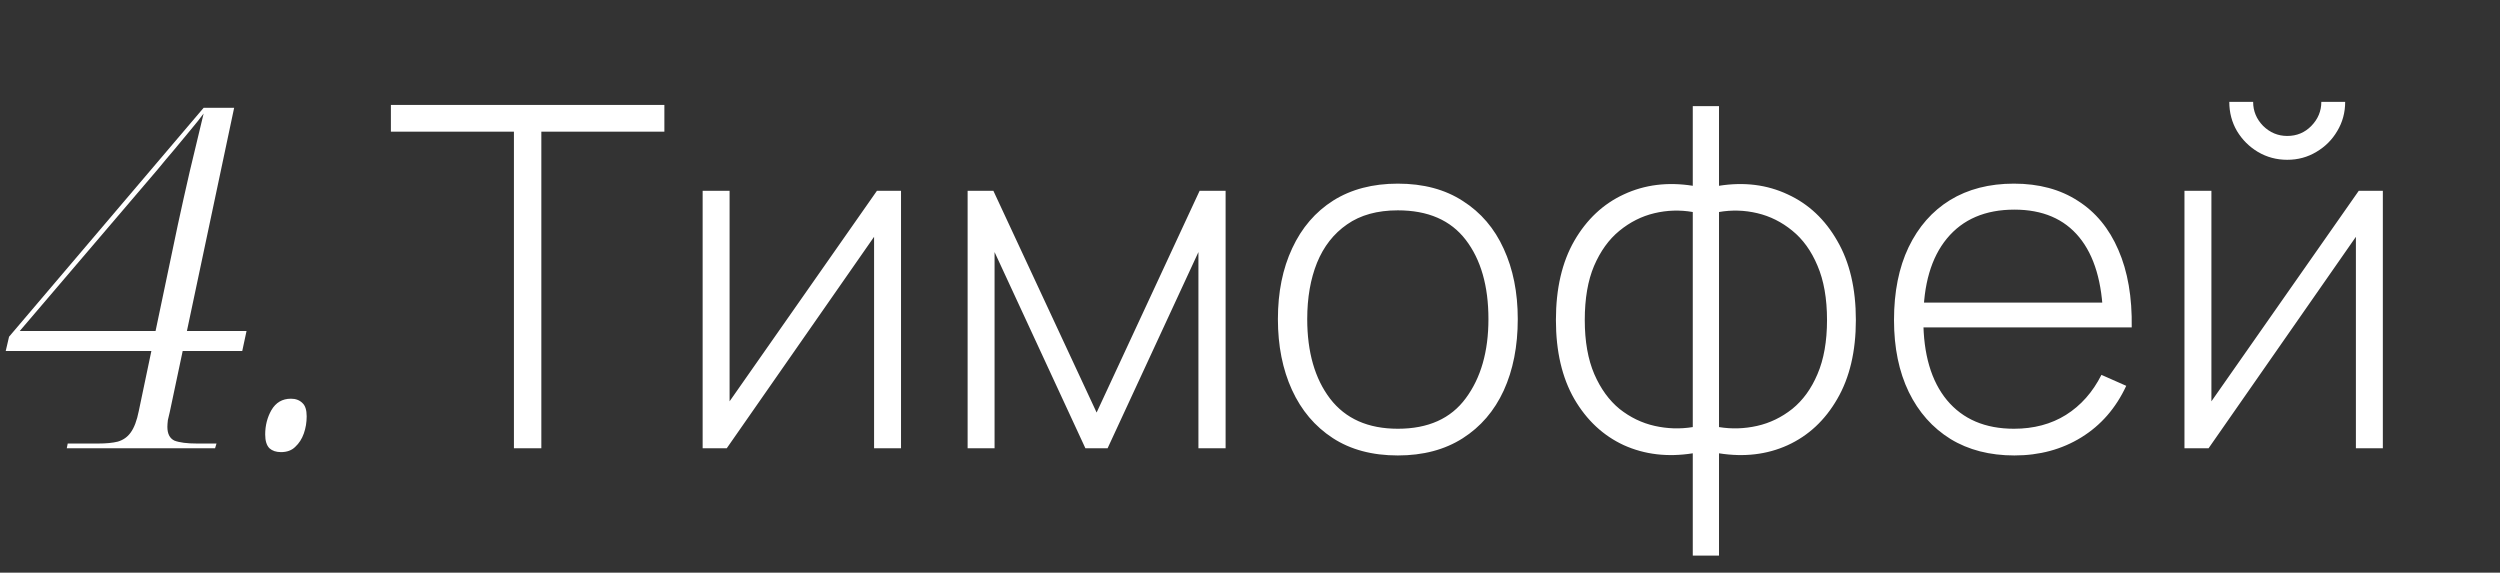 <?xml version="1.0" encoding="UTF-8"?> <svg xmlns="http://www.w3.org/2000/svg" width="764" height="175" viewBox="0 0 764 175" fill="none"><rect x="0" y="0" width="764" height="175" fill="#333333" stroke="none"/> <path d="M157.056 137V40.235H119.457V32.074H203.033V40.235H165.435V137H157.056ZM275.352 58.306V137H267.118V72.369L222.088 137H214.728V58.306H222.962V122.646L267.993 58.306H275.352ZM295.705 137V58.306H303.575L335.125 126.07L366.603 58.306H374.545V137H366.239V77.032L338.477 137H331.701L303.939 77.032V137H295.705ZM427.178 139.186C419.357 139.186 412.726 137.413 407.286 133.867C401.845 130.321 397.692 125.414 394.826 119.148C391.96 112.882 390.527 105.668 390.527 97.507C390.527 89.298 391.984 82.084 394.898 75.866C397.813 69.6 401.991 64.742 407.431 61.293C412.92 57.844 419.503 56.12 427.178 56.12C434.999 56.12 441.629 57.893 447.07 61.439C452.559 64.936 456.712 69.794 459.53 76.012C462.396 82.23 463.829 89.395 463.829 97.507C463.829 105.814 462.396 113.1 459.53 119.367C456.664 125.584 452.486 130.442 446.997 133.94C441.508 137.437 434.901 139.186 427.178 139.186ZM427.178 131.025C436.456 131.025 443.378 127.916 447.944 121.698C452.559 115.481 454.866 107.417 454.866 97.507C454.866 87.403 452.559 79.34 447.944 73.316C443.329 67.293 436.407 64.281 427.178 64.281C420.911 64.281 415.738 65.714 411.657 68.58C407.577 71.397 404.517 75.308 402.476 80.311C400.485 85.266 399.489 90.998 399.489 97.507C399.489 107.611 401.821 115.723 406.484 121.844C411.196 127.965 418.094 131.025 427.178 131.025ZM517.313 169.789V138.53C509.638 139.745 502.618 138.919 496.255 136.053C489.94 133.138 484.888 128.426 481.099 121.917C477.359 115.408 475.488 107.368 475.488 97.799C475.488 88.18 477.359 80.117 481.099 73.607C484.888 67.05 489.94 62.313 496.255 59.399C502.618 56.436 509.638 55.561 517.313 56.776V32.439H525.328V56.776C533.003 55.561 539.998 56.436 546.313 59.399C552.677 62.313 557.729 67.05 561.469 73.607C565.258 80.117 567.153 88.18 567.153 97.799C567.153 107.368 565.258 115.408 561.469 121.917C557.729 128.426 552.677 133.138 546.313 136.053C539.998 138.919 533.003 139.745 525.328 138.53V169.789H517.313ZM517.313 130.515V64.791C513.378 64.111 509.468 64.232 505.582 65.155C501.695 66.078 498.125 67.875 494.87 70.547C491.664 73.17 489.09 76.741 487.147 81.258C485.252 85.727 484.305 91.241 484.305 97.799C484.305 104.308 485.277 109.821 487.22 114.339C489.163 118.808 491.737 122.354 494.943 124.977C498.198 127.552 501.768 129.276 505.654 130.151C509.541 131.025 513.427 131.147 517.313 130.515ZM525.328 130.515C529.214 131.147 533.1 131.025 536.986 130.151C540.873 129.276 544.443 127.552 547.698 124.977C550.952 122.354 553.527 118.808 555.421 114.339C557.364 109.821 558.336 104.308 558.336 97.799C558.336 91.241 557.364 85.703 555.421 81.185C553.527 76.668 550.952 73.097 547.698 70.474C544.492 67.851 540.945 66.078 537.059 65.155C533.173 64.232 529.263 64.111 525.328 64.791V130.515ZM615.606 139.186C608.076 139.186 601.567 137.51 596.078 134.158C590.589 130.758 586.338 125.973 583.326 119.804C580.315 113.586 578.809 106.251 578.809 97.799C578.809 89.201 580.29 81.793 583.253 75.575C586.265 69.308 590.491 64.499 595.932 61.148C601.421 57.796 607.93 56.12 615.46 56.12C623.086 56.12 629.596 57.869 634.988 61.366C640.428 64.815 644.557 69.818 647.375 76.376C650.241 82.934 651.601 90.828 651.455 100.057H642.711V97.143C642.468 86.359 640.04 78.149 635.425 72.514C630.81 66.88 624.204 64.062 615.606 64.062C606.716 64.062 599.842 67.001 594.985 72.879C590.176 78.708 587.771 86.966 587.771 97.653C587.771 108.243 590.176 116.452 594.985 122.281C599.842 128.11 606.667 131.025 615.46 131.025C621.532 131.025 626.827 129.616 631.344 126.799C635.911 123.933 639.53 119.852 642.201 114.558L649.779 117.909C646.622 124.71 642.056 129.956 636.081 133.648C630.106 137.34 623.281 139.186 615.606 139.186ZM584.565 100.057V92.48H646.719V100.057H584.565ZM698.978 48.833C695.723 48.833 692.736 48.032 690.016 46.429C687.344 44.826 685.206 42.688 683.603 40.017C682.049 37.345 681.272 34.382 681.272 31.127H688.558C688.558 33.945 689.578 36.398 691.619 38.486C693.707 40.527 696.16 41.547 698.978 41.547C701.893 41.547 704.346 40.527 706.337 38.486C708.378 36.398 709.398 33.945 709.398 31.127H716.684C716.684 34.382 715.883 37.345 714.28 40.017C712.725 42.688 710.588 44.826 707.867 46.429C705.196 48.032 702.233 48.833 698.978 48.833ZM728.197 58.306V137H719.963V72.369L674.932 137H667.573V58.306H675.807V122.646L720.837 58.306H728.197Z" fill="white"></path> <path d="M20.402 137L20.694 135.543H30.02C32.449 135.543 34.441 135.348 35.995 134.96C37.647 134.474 38.959 133.551 39.93 132.191C40.999 130.734 41.825 128.548 42.407 125.633L54.357 68.653C55.426 63.698 56.64 58.257 58.001 52.331C59.458 46.307 60.867 40.429 62.227 34.697C61.158 36.155 59.846 37.806 58.292 39.652C56.738 41.498 55.086 43.49 53.337 45.627C51.588 47.667 49.84 49.756 48.091 51.894L5.538 101.733L5.683 101.15H75.342L74.031 107.271H1.749L2.769 102.899L62.227 32.949H71.553L51.88 125.925C51.686 126.702 51.491 127.528 51.297 128.402C51.2 129.276 51.151 129.956 51.151 130.442C51.151 132.58 51.88 133.988 53.337 134.668C54.892 135.251 57.175 135.543 60.187 135.543H66.161L65.724 137H20.402ZM85.851 138.166C84.394 138.166 83.228 137.777 82.353 137C81.479 136.126 81.042 134.717 81.042 132.774C81.042 130.054 81.673 127.576 82.936 125.342C84.296 123.01 86.288 121.844 88.911 121.844C90.369 121.844 91.534 122.281 92.409 123.156C93.283 123.933 93.72 125.293 93.72 127.236C93.72 129.082 93.429 130.831 92.846 132.482C92.263 134.134 91.389 135.494 90.223 136.563C89.154 137.631 87.697 138.166 85.851 138.166Z" fill="white"></path> </svg> 
